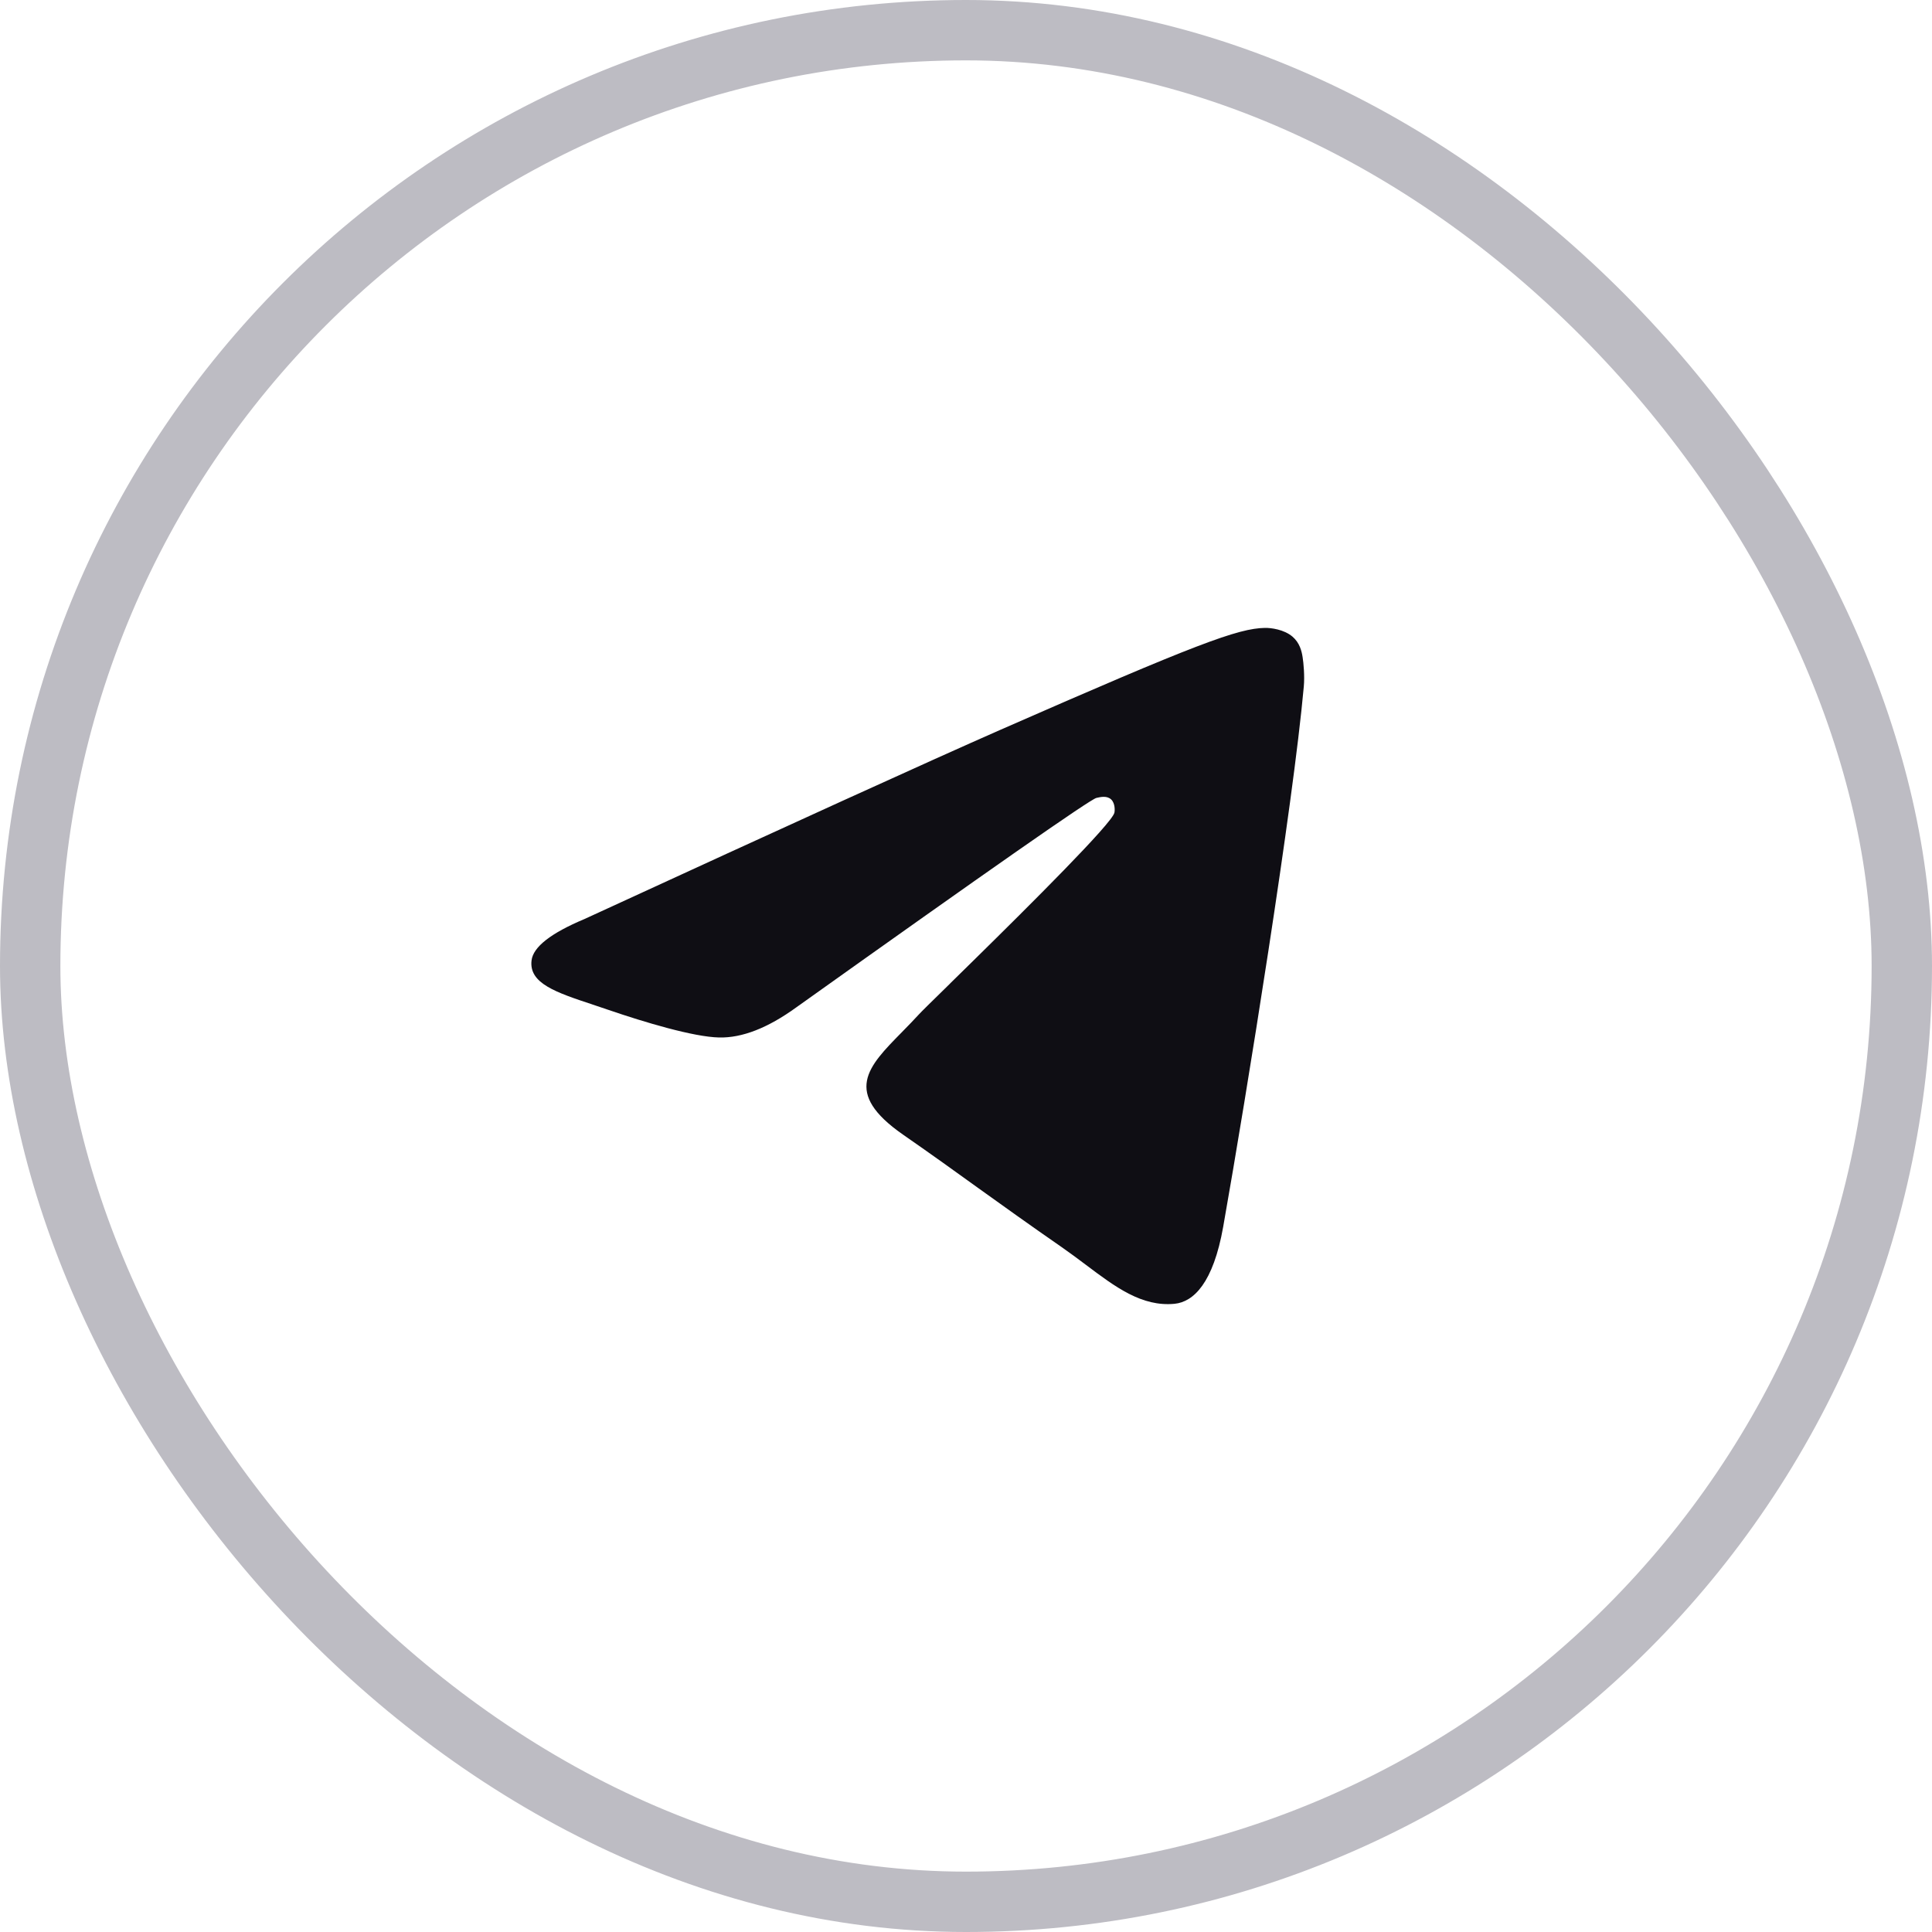 <svg width="32" height="32" viewBox="0 0 32 32" fill="none" xmlns="http://www.w3.org/2000/svg">
<rect x="0.5" y="0.5" width="31" height="31" rx="15.5" stroke="#BDBCC3"/>
<path d="M9.681 15.222C13.117 13.641 15.408 12.599 16.554 12.095C19.828 10.658 20.508 10.408 20.951 10.4C21.048 10.398 21.266 10.424 21.408 10.545C21.527 10.647 21.56 10.785 21.575 10.882C21.591 10.979 21.611 11.199 21.595 11.372C21.418 13.339 20.65 18.115 20.26 20.319C20.095 21.251 19.769 21.564 19.454 21.595C18.912 21.647 18.474 21.317 17.985 20.949C17.857 20.853 17.725 20.754 17.587 20.658C17.046 20.283 16.627 19.982 16.207 19.681C15.823 19.404 15.438 19.127 14.957 18.793C13.955 18.096 14.374 17.669 14.934 17.1C14.945 17.088 14.956 17.077 14.968 17.065C15.048 16.984 15.13 16.899 15.211 16.811C15.249 16.768 15.429 16.591 15.686 16.34C15.703 16.323 15.72 16.306 15.738 16.289L15.738 16.288C15.852 16.176 15.98 16.051 16.115 15.918C17.065 14.984 18.419 13.637 18.458 13.461C18.466 13.428 18.472 13.306 18.404 13.241C18.335 13.177 18.233 13.199 18.16 13.216C18.055 13.241 16.398 14.398 13.188 16.686C12.717 17.027 12.291 17.193 11.91 17.184C11.489 17.175 10.679 16.933 10.078 16.727C9.989 16.696 9.903 16.668 9.82 16.64C9.208 16.437 8.759 16.288 8.804 15.909C8.83 15.685 9.123 15.456 9.681 15.222Z" fill="#0F0E14"/>
</svg>
